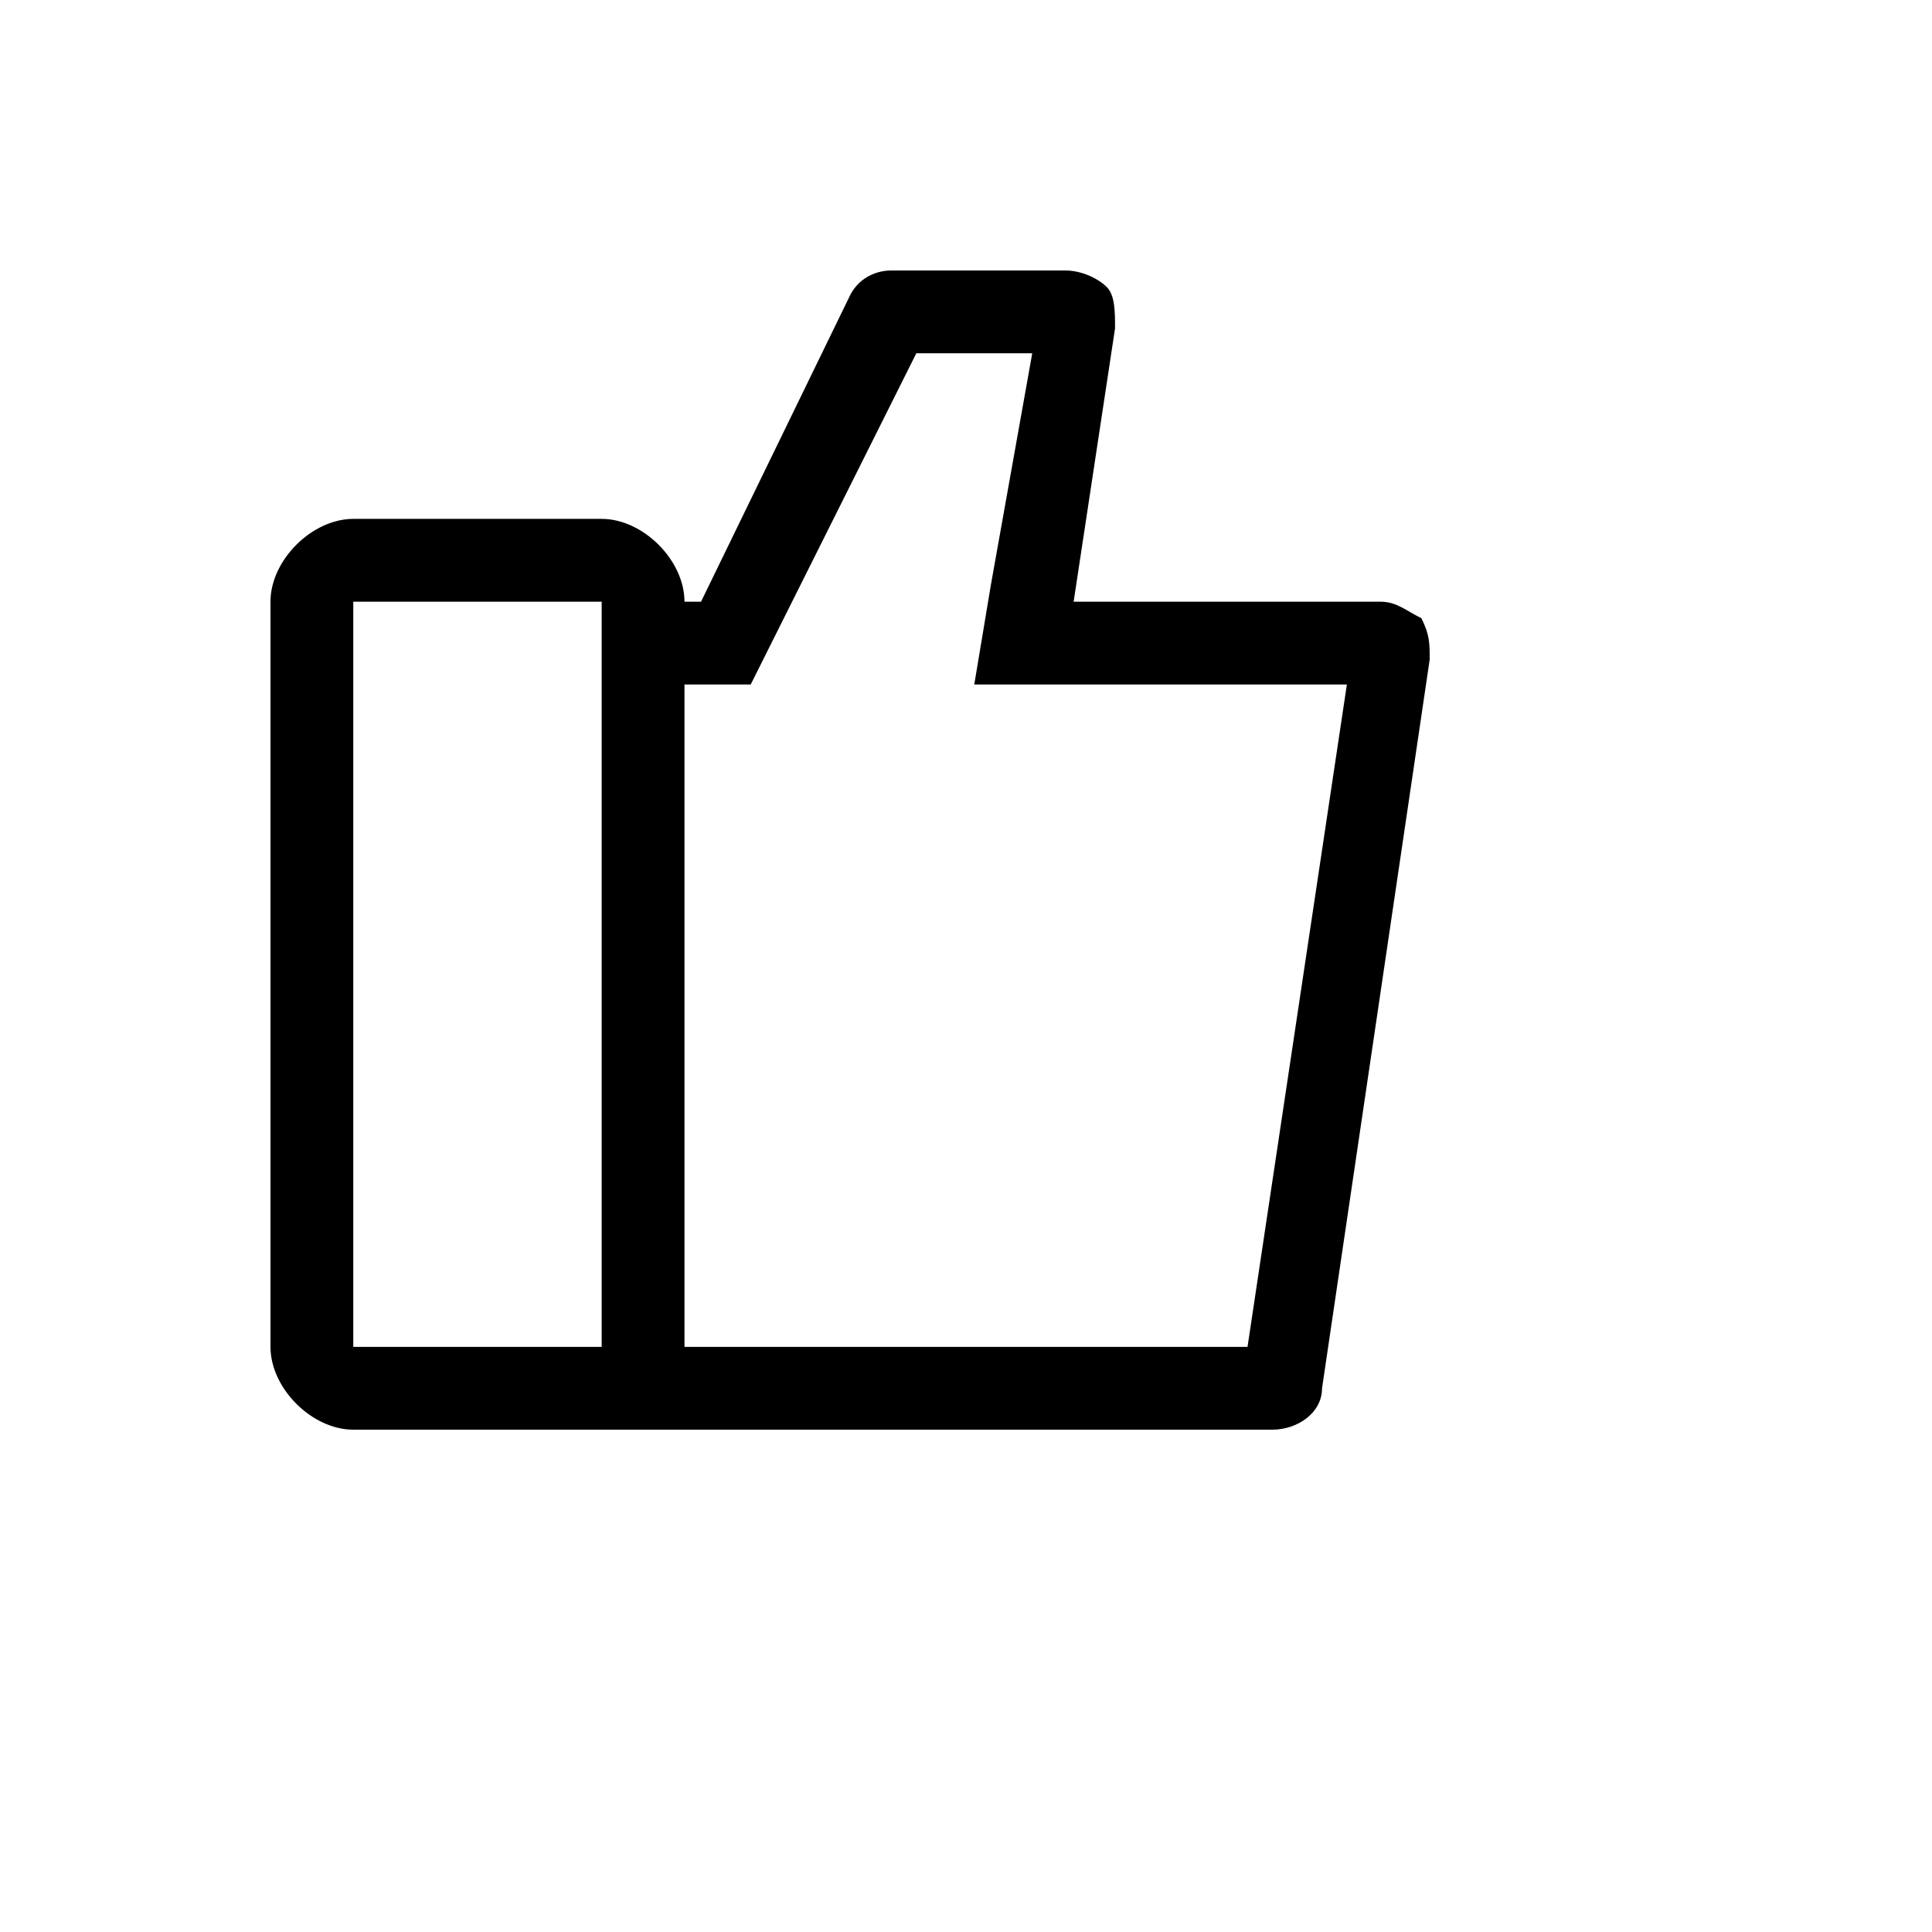 <svg xmlns="http://www.w3.org/2000/svg" version="1.1" xmlns:xlink="http://www.w3.org/1999/xlink" width="100%" height="100%" id="svgWorkerArea" viewBox="-25 -25 625 625" xmlns:idraw="https://idraw.muisca.co" style="background: white;"><defs id="defsdoc"><pattern id="patternBool" x="0" y="0" width="10" height="10" patternUnits="userSpaceOnUse" patternTransform="rotate(35)"><circle cx="5" cy="5" r="4" style="stroke: none;fill: #ff000070;"></circle></pattern></defs><g id="fileImp-832024993" class="cosito"><path id="pathImp-872212225" class="grouped" d="M434.821 175C429.464 172.321 426.786 169.643 421.429 169.643 421.429 169.643 322.321 169.643 322.321 169.643 322.321 169.643 335.714 81.25 335.714 81.25 335.714 75.893 335.714 70.536 333.036 67.857 330.357 65.179 325 62.5 319.643 62.5 319.643 62.5 263.393 62.5 263.393 62.5 258.036 62.5 252.679 65.179 250 70.536 250 70.536 201.786 169.643 201.786 169.643 201.786 169.643 196.429 169.643 196.429 169.643 196.429 156.25 183.036 142.857 169.643 142.857 169.643 142.857 89.286 142.857 89.286 142.857 75.893 142.857 62.5 156.25 62.5 169.643 62.5 169.643 62.5 410.714 62.5 410.714 62.5 424.107 75.893 437.5 89.286 437.5 89.286 437.5 386.607 437.5 386.607 437.5 394.643 437.5 402.679 432.143 402.679 424.107 402.679 424.107 437.5 188.393 437.5 188.393 437.5 183.036 437.5 180.357 434.821 175 434.821 175 434.821 175 434.821 175M89.286 410.714C89.286 410.714 89.286 169.643 89.286 169.643 89.286 169.643 169.643 169.643 169.643 169.643 169.643 169.643 169.643 410.714 169.643 410.714 169.643 410.714 89.286 410.714 89.286 410.714 89.286 410.714 89.286 410.714 89.286 410.714M378.571 410.714C378.571 410.714 196.429 410.714 196.429 410.714 196.429 410.714 196.429 196.429 196.429 196.429 196.429 196.429 217.857 196.429 217.857 196.429 217.857 196.429 225.893 180.357 225.893 180.357 225.893 180.357 271.429 89.286 271.429 89.286 271.429 89.286 308.929 89.286 308.929 89.286 308.929 89.286 295.536 164.286 295.536 164.286 295.536 164.286 290.179 196.429 290.179 196.429 290.179 196.429 410.714 196.429 410.714 196.429 410.714 196.429 378.571 410.714 378.571 410.714 378.571 410.714 378.571 410.714 378.571 410.714"></path></g></svg>